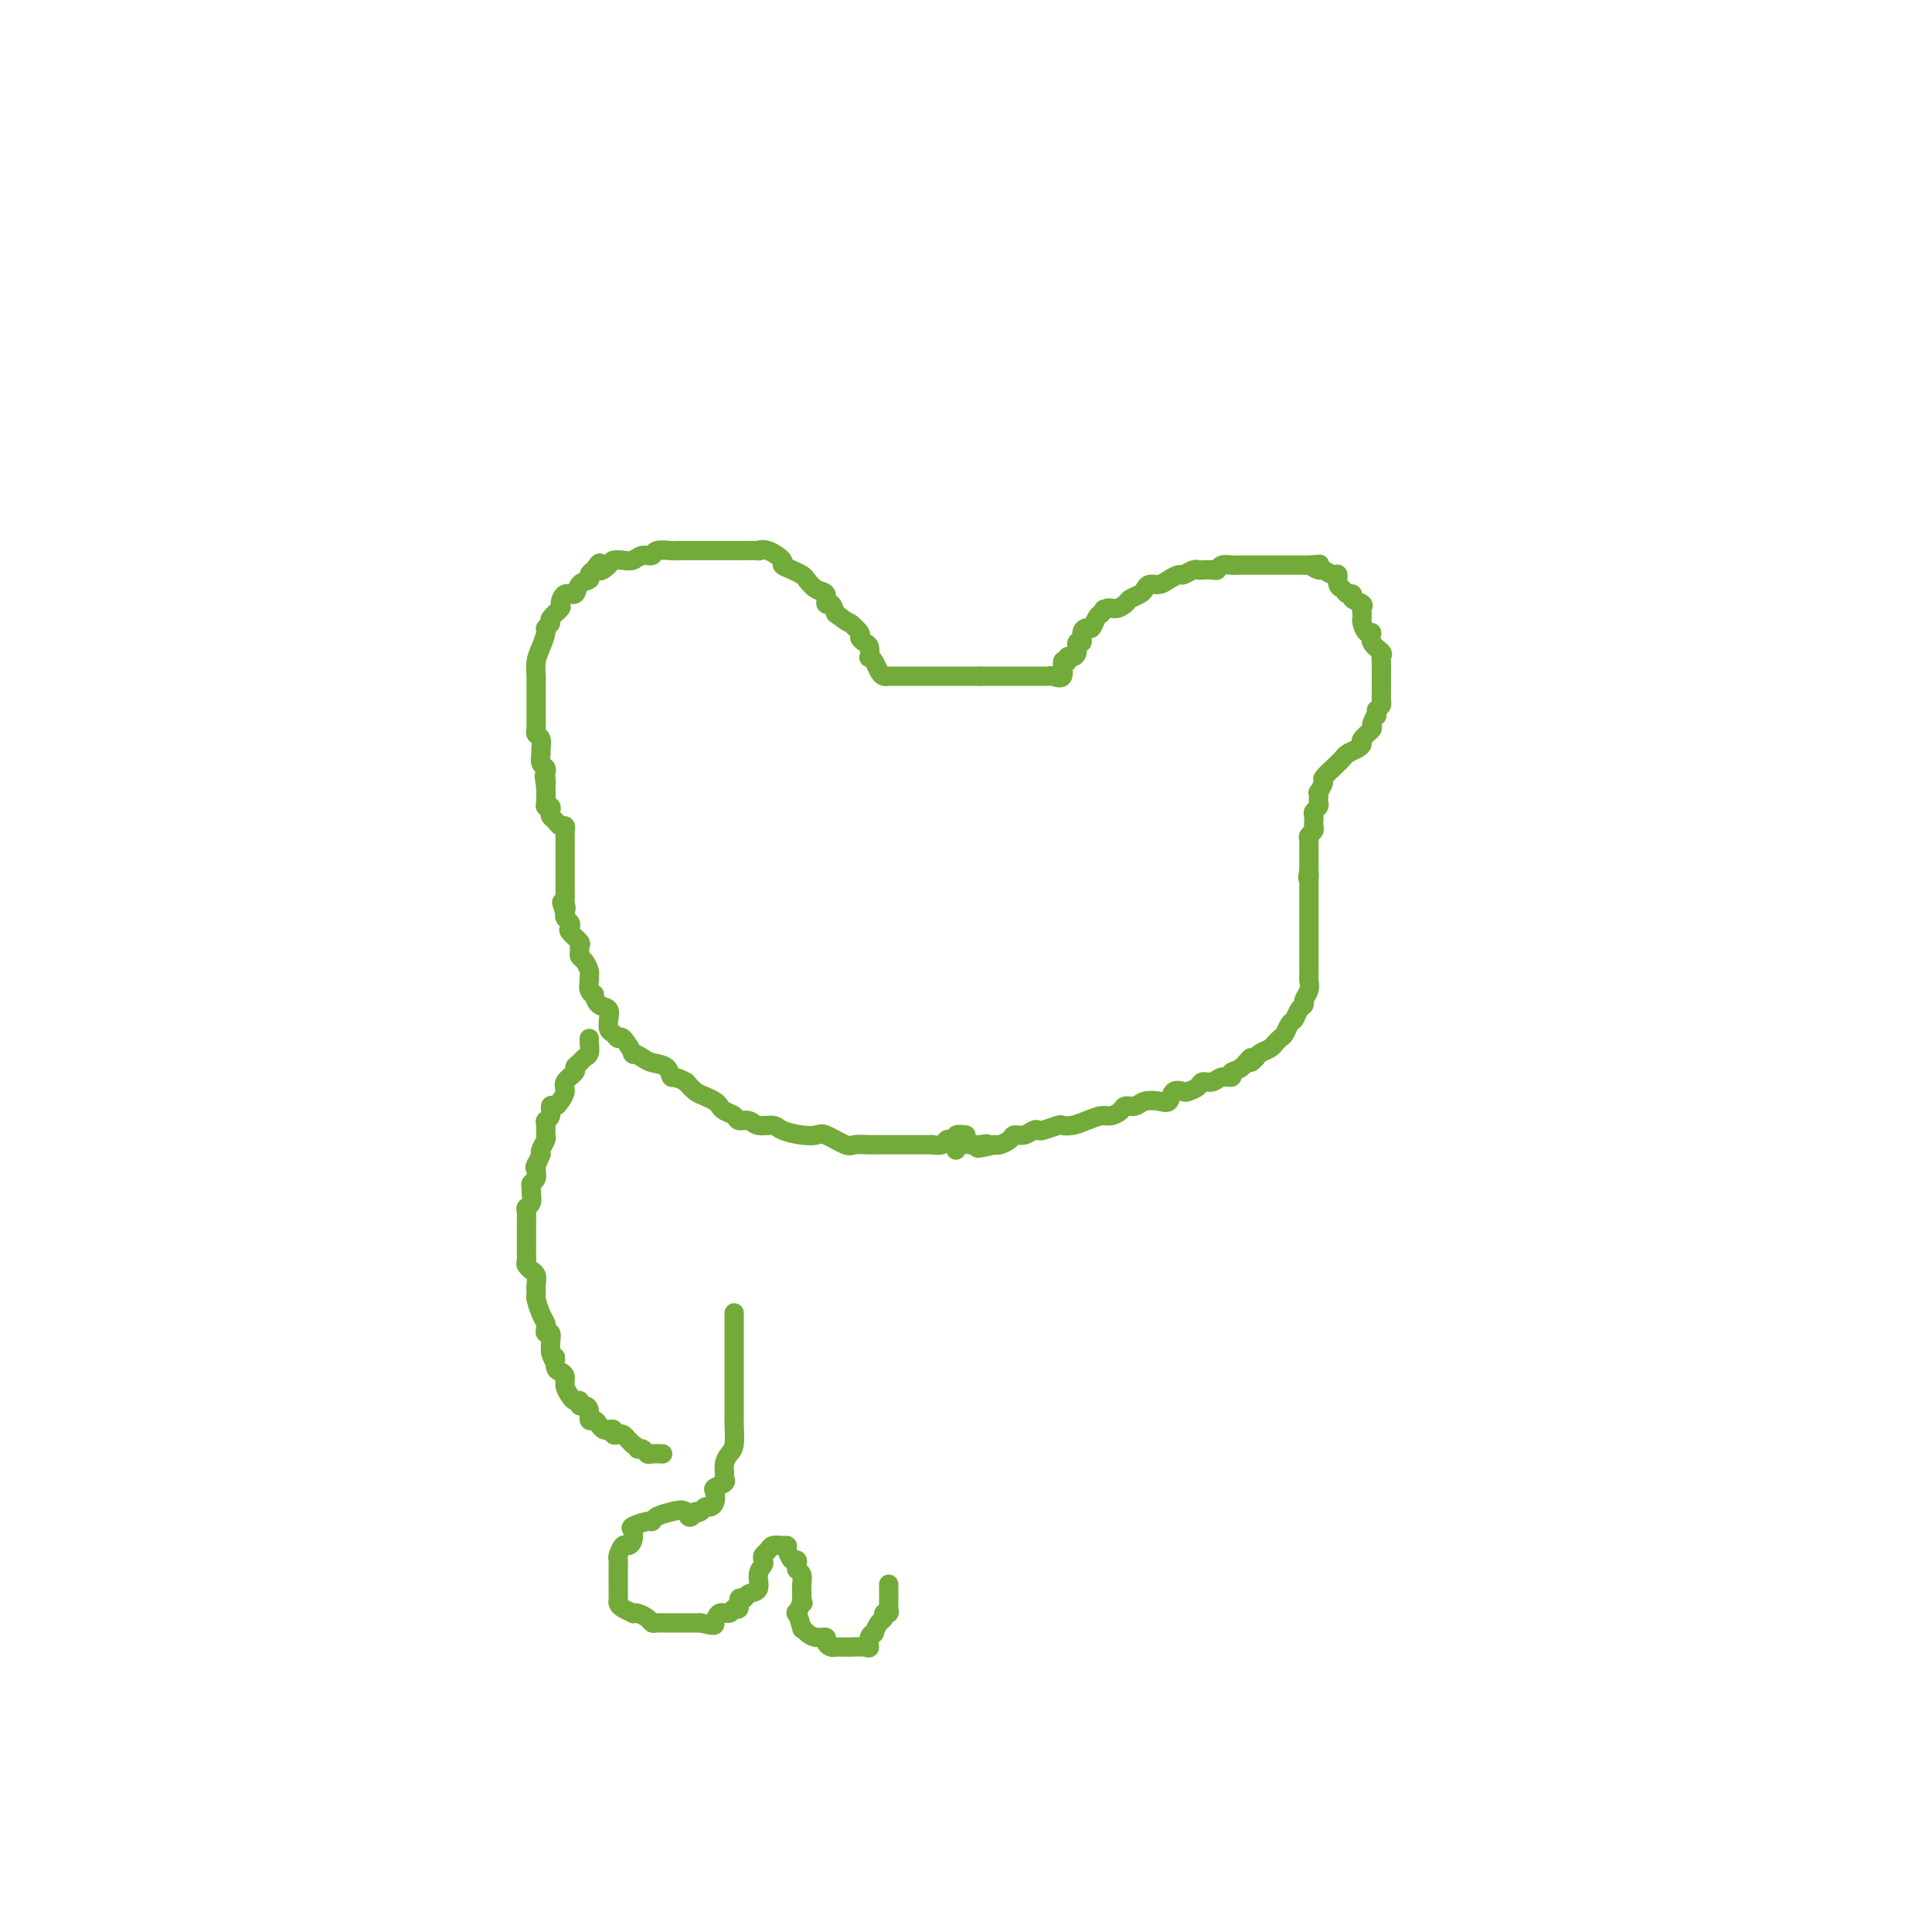 <svg viewBox='0 0 400 400' version='1.1' xmlns='http://www.w3.org/2000/svg' xmlns:xlink='http://www.w3.org/1999/xlink'><g fill='none' stroke='#73AB3A' stroke-width='4' stroke-linecap='round' stroke-linejoin='round'><path d='M200,235c-0.868,-0.111 -1.737,-0.222 -2,0c-0.263,0.222 0.079,0.777 0,1c-0.079,0.223 -0.580,0.112 -1,0c-0.420,-0.112 -0.759,-0.226 -1,0c-0.241,0.226 -0.383,0.793 -1,1c-0.617,0.207 -1.709,0.056 -2,0c-0.291,-0.056 0.217,-0.015 0,0c-0.217,0.015 -1.160,0.004 -2,0c-0.840,-0.004 -1.576,-0.001 -2,0c-0.424,0.001 -0.535,0.000 -1,0c-0.465,-0.000 -1.284,-0.001 -2,0c-0.716,0.001 -1.331,0.002 -2,0c-0.669,-0.002 -1.394,-0.008 -2,0c-0.606,0.008 -1.092,0.030 -2,0c-0.908,-0.030 -2.237,-0.112 -3,0c-0.763,0.112 -0.961,0.420 -2,0c-1.039,-0.420 -2.921,-1.567 -4,-2c-1.079,-0.433 -1.357,-0.154 -2,0c-0.643,0.154 -1.652,0.181 -3,0c-1.348,-0.181 -3.034,-0.569 -4,-1c-0.966,-0.431 -1.214,-0.903 -2,-1c-0.786,-0.097 -2.112,0.181 -3,0c-0.888,-0.181 -1.337,-0.822 -2,-1c-0.663,-0.178 -1.539,0.107 -2,0c-0.461,-0.107 -0.508,-0.606 -1,-1c-0.492,-0.394 -1.430,-0.682 -2,-1c-0.570,-0.318 -0.771,-0.665 -1,-1c-0.229,-0.335 -0.484,-0.657 -1,-1c-0.516,-0.343 -1.293,-0.708 -2,-1c-0.707,-0.292 -1.345,-0.512 -2,-1c-0.655,-0.488 -1.328,-1.244 -2,-2'/><path d='M142,224c-2.363,-1.356 -2.771,-0.746 -3,-1c-0.229,-0.254 -0.280,-1.371 -1,-2c-0.720,-0.629 -2.109,-0.768 -3,-1c-0.891,-0.232 -1.286,-0.555 -2,-1c-0.714,-0.445 -1.749,-1.012 -2,-1c-0.251,0.012 0.283,0.604 0,0c-0.283,-0.604 -1.382,-2.405 -2,-3c-0.618,-0.595 -0.754,0.014 -1,0c-0.246,-0.014 -0.600,-0.652 -1,-1c-0.400,-0.348 -0.846,-0.407 -1,-1c-0.154,-0.593 -0.017,-1.722 0,-2c0.017,-0.278 -0.085,0.294 0,0c0.085,-0.294 0.359,-1.454 0,-2c-0.359,-0.546 -1.350,-0.479 -2,-1c-0.650,-0.521 -0.959,-1.631 -1,-2c-0.041,-0.369 0.186,0.004 0,0c-0.186,-0.004 -0.785,-0.386 -1,-1c-0.215,-0.614 -0.047,-1.460 0,-2c0.047,-0.540 -0.026,-0.775 0,-1c0.026,-0.225 0.150,-0.442 0,-1c-0.150,-0.558 -0.574,-1.458 -1,-2c-0.426,-0.542 -0.854,-0.726 -1,-1c-0.146,-0.274 -0.011,-0.637 0,-1c0.011,-0.363 -0.101,-0.727 0,-1c0.101,-0.273 0.416,-0.454 0,-1c-0.416,-0.546 -1.561,-1.456 -2,-2c-0.439,-0.544 -0.170,-0.720 0,-1c0.170,-0.280 0.241,-0.663 0,-1c-0.241,-0.337 -0.796,-0.629 -1,-1c-0.204,-0.371 -0.058,-0.820 0,-1c0.058,-0.180 0.029,-0.090 0,0'/><path d='M117,189c-1.392,-3.886 -0.373,-1.601 0,-1c0.373,0.601 0.100,-0.483 0,-1c-0.100,-0.517 -0.027,-0.467 0,-1c0.027,-0.533 0.007,-1.648 0,-2c-0.007,-0.352 -0.002,0.060 0,0c0.002,-0.060 0.001,-0.593 0,-1c-0.001,-0.407 -0.000,-0.687 0,-1c0.000,-0.313 0.000,-0.660 0,-1c-0.000,-0.340 -0.000,-0.674 0,-1c0.000,-0.326 -0.000,-0.646 0,-1c0.000,-0.354 0.000,-0.743 0,-1c-0.000,-0.257 -0.000,-0.383 0,-1c0.000,-0.617 0.001,-1.724 0,-2c-0.001,-0.276 -0.003,0.281 0,0c0.003,-0.281 0.012,-1.399 0,-2c-0.012,-0.601 -0.045,-0.686 0,-1c0.045,-0.314 0.170,-0.857 0,-1c-0.170,-0.143 -0.633,0.116 -1,0c-0.367,-0.116 -0.638,-0.605 -1,-1c-0.362,-0.395 -0.815,-0.696 -1,-1c-0.185,-0.304 -0.102,-0.612 0,-1c0.102,-0.388 0.223,-0.857 0,-1c-0.223,-0.143 -0.791,0.038 -1,0c-0.209,-0.038 -0.060,-0.297 0,-1c0.060,-0.703 0.030,-1.852 0,-3'/><path d='M113,163c-0.620,-4.201 -0.170,-1.702 0,-1c0.170,0.702 0.060,-0.393 0,-1c-0.060,-0.607 -0.069,-0.725 0,-1c0.069,-0.275 0.216,-0.707 0,-1c-0.216,-0.293 -0.794,-0.445 -1,-1c-0.206,-0.555 -0.041,-1.511 0,-2c0.041,-0.489 -0.042,-0.512 0,-1c0.042,-0.488 0.207,-1.443 0,-2c-0.207,-0.557 -0.788,-0.716 -1,-1c-0.212,-0.284 -0.057,-0.691 0,-1c0.057,-0.309 0.015,-0.519 0,-1c-0.015,-0.481 -0.004,-1.232 0,-2c0.004,-0.768 0.001,-1.552 0,-2c-0.001,-0.448 -0.001,-0.560 0,-1c0.001,-0.440 0.003,-1.209 0,-2c-0.003,-0.791 -0.011,-1.606 0,-2c0.011,-0.394 0.040,-0.367 0,-1c-0.040,-0.633 -0.150,-1.924 0,-3c0.150,-1.076 0.560,-1.936 1,-3c0.440,-1.064 0.910,-2.331 1,-3c0.090,-0.669 -0.201,-0.741 0,-1c0.201,-0.259 0.893,-0.704 1,-1c0.107,-0.296 -0.371,-0.442 0,-1c0.371,-0.558 1.589,-1.529 2,-2c0.411,-0.471 0.013,-0.441 0,-1c-0.013,-0.559 0.360,-1.708 1,-2c0.640,-0.292 1.547,0.273 2,0c0.453,-0.273 0.451,-1.382 1,-2c0.549,-0.618 1.648,-0.743 2,-1c0.352,-0.257 -0.042,-0.645 0,-1c0.042,-0.355 0.521,-0.678 1,-1'/><path d='M123,118c1.971,-2.895 0.898,-0.631 1,0c0.102,0.631 1.378,-0.371 2,-1c0.622,-0.629 0.591,-0.886 1,-1c0.409,-0.114 1.259,-0.087 2,0c0.741,0.087 1.372,0.234 2,0c0.628,-0.234 1.253,-0.847 2,-1c0.747,-0.153 1.615,0.155 2,0c0.385,-0.155 0.287,-0.774 1,-1c0.713,-0.226 2.237,-0.061 3,0c0.763,0.061 0.766,0.016 1,0c0.234,-0.016 0.700,-0.004 1,0c0.300,0.004 0.435,0.001 1,0c0.565,-0.001 1.560,-0.000 2,0c0.440,0.000 0.325,0.000 1,0c0.675,-0.000 2.140,-0.000 3,0c0.860,0.000 1.115,0.001 2,0c0.885,-0.001 2.399,-0.002 3,0c0.601,0.002 0.288,0.007 1,0c0.712,-0.007 2.448,-0.027 3,0c0.552,0.027 -0.081,0.101 0,0c0.081,-0.101 0.876,-0.378 2,0c1.124,0.378 2.577,1.409 3,2c0.423,0.591 -0.182,0.740 0,1c0.182,0.260 1.153,0.632 2,1c0.847,0.368 1.571,0.734 2,1c0.429,0.266 0.563,0.434 1,1c0.437,0.566 1.178,1.530 2,2c0.822,0.470 1.726,0.446 2,1c0.274,0.554 -0.080,1.688 0,2c0.080,0.312 0.594,-0.196 1,0c0.406,0.196 0.703,1.098 1,2'/><path d='M173,127c3.030,2.355 2.605,1.743 3,2c0.395,0.257 1.609,1.383 2,2c0.391,0.617 -0.039,0.725 0,1c0.039,0.275 0.549,0.717 1,1c0.451,0.283 0.842,0.408 1,1c0.158,0.592 0.084,1.651 0,2c-0.084,0.349 -0.176,-0.012 0,0c0.176,0.012 0.621,0.395 1,1c0.379,0.605 0.693,1.430 1,2c0.307,0.570 0.606,0.885 1,1c0.394,0.115 0.884,0.031 1,0c0.116,-0.031 -0.142,-0.008 0,0c0.142,0.008 0.682,0.002 1,0c0.318,-0.002 0.413,-0.001 1,0c0.587,0.001 1.667,0.000 2,0c0.333,-0.000 -0.079,-0.000 0,0c0.079,0.000 0.651,0.000 1,0c0.349,-0.000 0.475,-0.000 1,0c0.525,0.000 1.450,0.000 2,0c0.550,-0.000 0.724,-0.000 1,0c0.276,0.000 0.653,0.000 1,0c0.347,-0.000 0.664,-0.000 1,0c0.336,0.000 0.692,0.000 1,0c0.308,-0.000 0.567,-0.000 1,0c0.433,0.000 1.040,0.000 2,0c0.960,-0.000 2.274,-0.000 3,0c0.726,0.000 0.863,0.000 1,0'/><path d='M203,140c3.500,-0.000 2.251,-0.000 2,0c-0.251,0.000 0.496,0.000 1,0c0.504,-0.000 0.764,-0.000 1,0c0.236,0.000 0.448,0.000 1,0c0.552,-0.000 1.444,-0.000 2,0c0.556,0.000 0.775,0.000 1,0c0.225,-0.000 0.455,-0.000 1,0c0.545,0.000 1.403,0.000 2,0c0.597,-0.000 0.932,-0.001 1,0c0.068,0.001 -0.132,0.003 0,0c0.132,-0.003 0.595,-0.012 1,0c0.405,0.012 0.754,0.047 1,0c0.246,-0.047 0.391,-0.174 1,0c0.609,0.174 1.683,0.650 2,0c0.317,-0.650 -0.121,-2.424 0,-3c0.121,-0.576 0.802,0.048 1,0c0.198,-0.048 -0.087,-0.768 0,-1c0.087,-0.232 0.544,0.022 1,0c0.456,-0.022 0.910,-0.322 1,-1c0.090,-0.678 -0.183,-1.735 0,-2c0.183,-0.265 0.823,0.262 1,0c0.177,-0.262 -0.107,-1.313 0,-2c0.107,-0.687 0.606,-1.009 1,-1c0.394,0.009 0.683,0.349 1,0c0.317,-0.349 0.662,-1.385 1,-2c0.338,-0.615 0.669,-0.807 1,-1'/><path d='M228,127c1.201,-1.947 0.205,-0.314 0,0c-0.205,0.314 0.383,-0.689 1,-1c0.617,-0.311 1.265,0.072 2,0c0.735,-0.072 1.558,-0.598 2,-1c0.442,-0.402 0.503,-0.681 1,-1c0.497,-0.319 1.431,-0.676 2,-1c0.569,-0.324 0.772,-0.613 1,-1c0.228,-0.387 0.480,-0.873 1,-1c0.520,-0.127 1.309,0.106 2,0c0.691,-0.106 1.285,-0.550 2,-1c0.715,-0.450 1.553,-0.905 2,-1c0.447,-0.095 0.505,0.170 1,0c0.495,-0.170 1.428,-0.777 2,-1c0.572,-0.223 0.782,-0.064 1,0c0.218,0.064 0.443,0.031 1,0c0.557,-0.031 1.445,-0.061 2,0c0.555,0.061 0.778,0.212 1,0c0.222,-0.212 0.444,-0.789 1,-1c0.556,-0.211 1.445,-0.057 2,0c0.555,0.057 0.774,0.015 1,0c0.226,-0.015 0.458,-0.004 1,0c0.542,0.004 1.393,0.001 2,0c0.607,-0.001 0.970,-0.000 1,0c0.030,0.000 -0.274,0.000 0,0c0.274,-0.000 1.124,-0.000 2,0c0.876,0.000 1.778,0.000 2,0c0.222,-0.000 -0.236,-0.000 0,0c0.236,0.000 1.166,0.000 2,0c0.834,-0.000 1.571,-0.000 2,0c0.429,0.000 0.551,0.000 1,0c0.449,-0.000 1.224,-0.000 2,0'/><path d='M271,117c3.887,-0.220 1.606,-0.271 1,0c-0.606,0.271 0.464,0.864 1,1c0.536,0.136 0.539,-0.185 1,0c0.461,0.185 1.380,0.877 2,1c0.620,0.123 0.941,-0.322 1,0c0.059,0.322 -0.144,1.410 0,2c0.144,0.590 0.635,0.683 1,1c0.365,0.317 0.606,0.858 1,1c0.394,0.142 0.943,-0.117 1,0c0.057,0.117 -0.377,0.609 0,1c0.377,0.391 1.564,0.681 2,1c0.436,0.319 0.119,0.668 0,1c-0.119,0.332 -0.042,0.648 0,1c0.042,0.352 0.048,0.741 0,1c-0.048,0.259 -0.149,0.388 0,1c0.149,0.612 0.548,1.708 1,2c0.452,0.292 0.958,-0.220 1,0c0.042,0.220 -0.381,1.172 0,2c0.381,0.828 1.566,1.531 2,2c0.434,0.469 0.116,0.704 0,1c-0.116,0.296 -0.031,0.652 0,1c0.031,0.348 0.008,0.689 0,1c-0.008,0.311 -0.002,0.593 0,1c0.002,0.407 0.000,0.939 0,1c-0.000,0.061 0.001,-0.349 0,0c-0.001,0.349 -0.003,1.455 0,2c0.003,0.545 0.011,0.527 0,1c-0.011,0.473 -0.041,1.435 0,2c0.041,0.565 0.155,0.733 0,1c-0.155,0.267 -0.577,0.634 -1,1'/><path d='M285,147c-0.085,1.970 0.202,0.895 0,1c-0.202,0.105 -0.893,1.390 -1,2c-0.107,0.610 0.371,0.545 0,1c-0.371,0.455 -1.591,1.431 -2,2c-0.409,0.569 -0.008,0.730 0,1c0.008,0.270 -0.378,0.649 -1,1c-0.622,0.351 -1.481,0.676 -2,1c-0.519,0.324 -0.698,0.649 -1,1c-0.302,0.351 -0.726,0.729 -1,1c-0.274,0.271 -0.399,0.436 -1,1c-0.601,0.564 -1.678,1.527 -2,2c-0.322,0.473 0.109,0.455 0,1c-0.109,0.545 -0.760,1.651 -1,2c-0.240,0.349 -0.068,-0.061 0,0c0.068,0.061 0.032,0.594 0,1c-0.032,0.406 -0.061,0.686 0,1c0.061,0.314 0.212,0.661 0,1c-0.212,0.339 -0.788,0.668 -1,1c-0.212,0.332 -0.061,0.666 0,1c0.061,0.334 0.030,0.666 0,1c-0.030,0.334 -0.061,0.668 0,1c0.061,0.332 0.212,0.662 0,1c-0.212,0.338 -0.789,0.686 -1,1c-0.211,0.314 -0.057,0.595 0,1c0.057,0.405 0.015,0.935 0,1c-0.015,0.065 -0.004,-0.333 0,0c0.004,0.333 0.001,1.399 0,2c-0.001,0.601 -0.000,0.739 0,1c0.000,0.261 0.000,0.646 0,1c-0.000,0.354 -0.000,0.677 0,1'/><path d='M271,180c-0.464,3.117 -0.124,1.408 0,1c0.124,-0.408 0.033,0.485 0,1c-0.033,0.515 -0.009,0.653 0,1c0.009,0.347 0.002,0.904 0,1c-0.002,0.096 -0.001,-0.269 0,0c0.001,0.269 0.000,1.171 0,2c-0.000,0.829 -0.000,1.583 0,2c0.000,0.417 0.000,0.495 0,1c-0.000,0.505 -0.000,1.436 0,2c0.000,0.564 -0.000,0.763 0,1c0.000,0.237 0.000,0.514 0,1c-0.000,0.486 -0.000,1.180 0,2c0.000,0.820 0.000,1.764 0,2c-0.000,0.236 -0.000,-0.236 0,0c0.000,0.236 0.001,1.179 0,2c-0.001,0.821 -0.004,1.519 0,2c0.004,0.481 0.016,0.745 0,1c-0.016,0.255 -0.060,0.501 0,1c0.060,0.499 0.223,1.251 0,2c-0.223,0.749 -0.833,1.495 -1,2c-0.167,0.505 0.110,0.769 0,1c-0.110,0.231 -0.607,0.429 -1,1c-0.393,0.571 -0.684,1.516 -1,2c-0.316,0.484 -0.659,0.507 -1,1c-0.341,0.493 -0.682,1.456 -1,2c-0.318,0.544 -0.614,0.671 -1,1c-0.386,0.329 -0.863,0.862 -1,1c-0.137,0.138 0.066,-0.118 0,0c-0.066,0.118 -0.402,0.609 -1,1c-0.598,0.391 -1.456,0.683 -2,1c-0.544,0.317 -0.772,0.658 -1,1'/><path d='M260,219c-1.841,2.056 -0.944,0.196 -1,0c-0.056,-0.196 -1.064,1.272 -2,2c-0.936,0.728 -1.799,0.716 -2,1c-0.201,0.284 0.260,0.863 0,1c-0.260,0.137 -1.239,-0.170 -2,0c-0.761,0.170 -1.302,0.817 -2,1c-0.698,0.183 -1.553,-0.096 -2,0c-0.447,0.096 -0.486,0.569 -1,1c-0.514,0.431 -1.502,0.820 -2,1c-0.498,0.180 -0.508,0.152 -1,0c-0.492,-0.152 -1.468,-0.429 -2,0c-0.532,0.429 -0.619,1.564 -1,2c-0.381,0.436 -1.057,0.172 -2,0c-0.943,-0.172 -2.154,-0.252 -3,0c-0.846,0.252 -1.328,0.837 -2,1c-0.672,0.163 -1.534,-0.097 -2,0c-0.466,0.097 -0.537,0.552 -1,1c-0.463,0.448 -1.319,0.891 -2,1c-0.681,0.109 -1.189,-0.115 -2,0c-0.811,0.115 -1.927,0.571 -3,1c-1.073,0.429 -2.105,0.833 -3,1c-0.895,0.167 -1.654,0.096 -2,0c-0.346,-0.096 -0.281,-0.218 -1,0c-0.719,0.218 -2.224,0.776 -3,1c-0.776,0.224 -0.823,0.115 -1,0c-0.177,-0.115 -0.485,-0.237 -1,0c-0.515,0.237 -1.237,0.834 -2,1c-0.763,0.166 -1.565,-0.100 -2,0c-0.435,0.100 -0.502,0.565 -1,1c-0.498,0.435 -1.428,0.838 -2,1c-0.572,0.162 -0.786,0.081 -1,0'/><path d='M206,237c-5.978,1.392 -2.924,0.373 -2,0c0.924,-0.373 -0.281,-0.101 -1,0c-0.719,0.101 -0.953,0.031 -1,0c-0.047,-0.031 0.092,-0.022 0,0c-0.092,0.022 -0.417,0.057 -1,0c-0.583,-0.057 -1.426,-0.208 -2,0c-0.574,0.208 -0.878,0.774 -1,1c-0.122,0.226 -0.061,0.113 0,0'/><path d='M122,215c0.007,0.477 0.013,0.954 0,1c-0.013,0.046 -0.046,-0.338 0,0c0.046,0.338 0.172,1.399 0,2c-0.172,0.601 -0.642,0.741 -1,1c-0.358,0.259 -0.603,0.635 -1,1c-0.397,0.365 -0.947,0.717 -1,1c-0.053,0.283 0.389,0.497 0,1c-0.389,0.503 -1.611,1.296 -2,2c-0.389,0.704 0.054,1.320 0,2c-0.054,0.680 -0.607,1.425 -1,2c-0.393,0.575 -0.627,0.979 -1,1c-0.373,0.021 -0.885,-0.341 -1,0c-0.115,0.341 0.166,1.386 0,2c-0.166,0.614 -0.780,0.798 -1,1c-0.220,0.202 -0.045,0.421 0,1c0.045,0.579 -0.039,1.516 0,2c0.039,0.484 0.203,0.515 0,1c-0.203,0.485 -0.772,1.424 -1,2c-0.228,0.576 -0.114,0.788 0,1'/><path d='M112,239c-1.769,4.134 -1.192,2.470 -1,2c0.192,-0.470 -0.001,0.254 0,1c0.001,0.746 0.198,1.513 0,2c-0.198,0.487 -0.789,0.694 -1,1c-0.211,0.306 -0.043,0.711 0,1c0.043,0.289 -0.041,0.463 0,1c0.041,0.537 0.207,1.439 0,2c-0.207,0.561 -0.788,0.781 -1,1c-0.212,0.219 -0.057,0.435 0,1c0.057,0.565 0.015,1.478 0,2c-0.015,0.522 -0.004,0.654 0,1c0.004,0.346 0.001,0.905 0,1c-0.001,0.095 0.000,-0.273 0,0c-0.000,0.273 -0.001,1.186 0,2c0.001,0.814 0.004,1.528 0,2c-0.004,0.472 -0.016,0.700 0,1c0.016,0.300 0.061,0.671 0,1c-0.061,0.329 -0.227,0.616 0,1c0.227,0.384 0.846,0.867 1,1c0.154,0.133 -0.156,-0.082 0,0c0.156,0.082 0.776,0.462 1,1c0.224,0.538 0.050,1.233 0,2c-0.050,0.767 0.025,1.606 0,2c-0.025,0.394 -0.151,0.345 0,1c0.151,0.655 0.580,2.016 1,3c0.420,0.984 0.830,1.590 1,2c0.170,0.410 0.098,0.624 0,1c-0.098,0.376 -0.222,0.915 0,1c0.222,0.085 0.791,-0.285 1,0c0.209,0.285 0.060,1.224 0,2c-0.060,0.776 -0.030,1.388 0,2'/><path d='M114,280c1.012,3.213 1.041,1.245 1,1c-0.041,-0.245 -0.151,1.233 0,2c0.151,0.767 0.565,0.822 1,1c0.435,0.178 0.891,0.477 1,1c0.109,0.523 -0.129,1.268 0,2c0.129,0.732 0.626,1.449 1,2c0.374,0.551 0.626,0.934 1,1c0.374,0.066 0.870,-0.185 1,0c0.130,0.185 -0.106,0.805 0,1c0.106,0.195 0.553,-0.036 1,0c0.447,0.036 0.893,0.339 1,1c0.107,0.661 -0.126,1.680 0,2c0.126,0.320 0.612,-0.059 1,0c0.388,0.059 0.677,0.555 1,1c0.323,0.445 0.678,0.837 1,1c0.322,0.163 0.611,0.095 1,0c0.389,-0.095 0.878,-0.219 1,0c0.122,0.219 -0.122,0.780 0,1c0.122,0.220 0.610,0.100 1,0c0.390,-0.100 0.682,-0.181 1,0c0.318,0.181 0.662,0.623 1,1c0.338,0.377 0.669,0.688 1,1'/><path d='M131,299c1.572,1.016 1.003,1.057 1,1c-0.003,-0.057 0.560,-0.211 1,0c0.440,0.211 0.757,0.789 1,1c0.243,0.211 0.412,0.057 1,0c0.588,-0.057 1.597,-0.016 2,0c0.403,0.016 0.202,0.008 0,0'/><path d='M152,272c0.000,-0.166 0.000,-0.332 0,0c-0.000,0.332 -0.000,1.162 0,2c0.000,0.838 0.000,1.684 0,2c-0.000,0.316 -0.000,0.101 0,1c0.000,0.899 0.000,2.912 0,4c-0.000,1.088 -0.000,1.250 0,2c0.000,0.750 0.000,2.089 0,3c-0.000,0.911 -0.000,1.393 0,2c0.000,0.607 0.001,1.339 0,2c-0.001,0.661 -0.003,1.251 0,2c0.003,0.749 0.011,1.656 0,2c-0.011,0.344 -0.041,0.123 0,1c0.041,0.877 0.154,2.851 0,4c-0.154,1.149 -0.575,1.474 -1,2c-0.425,0.526 -0.853,1.255 -1,2c-0.147,0.745 -0.011,1.508 0,2c0.011,0.492 -0.101,0.713 0,1c0.101,0.287 0.416,0.641 0,1c-0.416,0.359 -1.565,0.722 -2,1c-0.435,0.278 -0.158,0.470 0,1c0.158,0.530 0.197,1.396 0,2c-0.197,0.604 -0.630,0.945 -1,1c-0.370,0.055 -0.677,-0.178 -1,0c-0.323,0.178 -0.664,0.765 -1,1c-0.336,0.235 -0.668,0.117 -1,0'/><path d='M144,313c-1.553,2.177 -1.436,0.621 -2,0c-0.564,-0.621 -1.809,-0.307 -3,0c-1.191,0.307 -2.330,0.606 -3,1c-0.670,0.394 -0.872,0.882 -1,1c-0.128,0.118 -0.181,-0.136 -1,0c-0.819,0.136 -2.404,0.662 -3,1c-0.596,0.338 -0.202,0.490 0,1c0.202,0.510 0.212,1.379 0,2c-0.212,0.621 -0.645,0.992 -1,1c-0.355,0.008 -0.631,-0.349 -1,0c-0.369,0.349 -0.831,1.403 -1,2c-0.169,0.597 -0.045,0.737 0,1c0.045,0.263 0.012,0.651 0,1c-0.012,0.349 -0.003,0.661 0,1c0.003,0.339 0.000,0.707 0,1c-0.000,0.293 0.002,0.512 0,1c-0.002,0.488 -0.007,1.245 0,2c0.007,0.755 0.026,1.509 0,2c-0.026,0.491 -0.096,0.719 0,1c0.096,0.281 0.358,0.614 1,1c0.642,0.386 1.664,0.825 2,1c0.336,0.175 -0.013,0.085 0,0c0.013,-0.085 0.388,-0.166 1,0c0.612,0.166 1.461,0.580 2,1c0.539,0.420 0.768,0.844 1,1c0.232,0.156 0.468,0.042 1,0c0.532,-0.042 1.361,-0.011 2,0c0.639,0.011 1.089,0.003 2,0c0.911,-0.003 2.284,-0.001 3,0c0.716,0.001 0.776,0.000 1,0c0.224,-0.000 0.612,-0.000 1,0'/><path d='M145,336c3.278,0.745 2.973,0.608 3,0c0.027,-0.608 0.384,-1.687 1,-2c0.616,-0.313 1.489,0.141 2,0c0.511,-0.141 0.660,-0.879 1,-1c0.340,-0.121 0.869,0.373 1,0c0.131,-0.373 -0.138,-1.612 0,-2c0.138,-0.388 0.682,0.075 1,0c0.318,-0.075 0.411,-0.688 1,-1c0.589,-0.312 1.674,-0.321 2,-1c0.326,-0.679 -0.105,-2.027 0,-3c0.105,-0.973 0.748,-1.571 1,-2c0.252,-0.429 0.112,-0.689 0,-1c-0.112,-0.311 -0.198,-0.672 0,-1c0.198,-0.328 0.679,-0.622 1,-1c0.321,-0.378 0.481,-0.840 1,-1c0.519,-0.160 1.397,-0.019 2,0c0.603,0.019 0.932,-0.083 1,0c0.068,0.083 -0.127,0.351 0,1c0.127,0.649 0.574,1.678 1,2c0.426,0.322 0.832,-0.065 1,0c0.168,0.065 0.098,0.581 0,1c-0.098,0.419 -0.222,0.742 0,1c0.222,0.258 0.792,0.450 1,1c0.208,0.550 0.056,1.457 0,2c-0.056,0.543 -0.015,0.723 0,1c0.015,0.277 0.004,0.651 0,1c-0.004,0.349 -0.002,0.675 0,1'/><path d='M166,331c0.520,1.794 0.321,0.777 0,1c-0.321,0.223 -0.763,1.684 -1,2c-0.237,0.316 -0.268,-0.514 0,0c0.268,0.514 0.836,2.372 1,3c0.164,0.628 -0.076,0.028 0,0c0.076,-0.028 0.468,0.518 1,1c0.532,0.482 1.203,0.900 2,1c0.797,0.100 1.719,-0.117 2,0c0.281,0.117 -0.079,0.567 0,1c0.079,0.433 0.597,0.848 1,1c0.403,0.152 0.693,0.040 1,0c0.307,-0.040 0.633,-0.009 1,0c0.367,0.009 0.777,-0.004 1,0c0.223,0.004 0.260,0.025 1,0c0.740,-0.025 2.184,-0.096 3,0c0.816,0.096 1.006,0.359 1,0c-0.006,-0.359 -0.208,-1.339 0,-2c0.208,-0.661 0.825,-1.004 1,-1c0.175,0.004 -0.093,0.356 0,0c0.093,-0.356 0.547,-1.419 1,-2c0.453,-0.581 0.906,-0.680 1,-1c0.094,-0.320 -0.171,-0.863 0,-1c0.171,-0.137 0.778,0.131 1,0c0.222,-0.131 0.060,-0.661 0,-1c-0.060,-0.339 -0.016,-0.486 0,-1c0.016,-0.514 0.004,-1.396 0,-2c-0.004,-0.604 -0.001,-0.932 0,-1c0.001,-0.068 0.000,0.123 0,0c-0.000,-0.123 -0.000,-0.562 0,-1'/></g>
</svg>